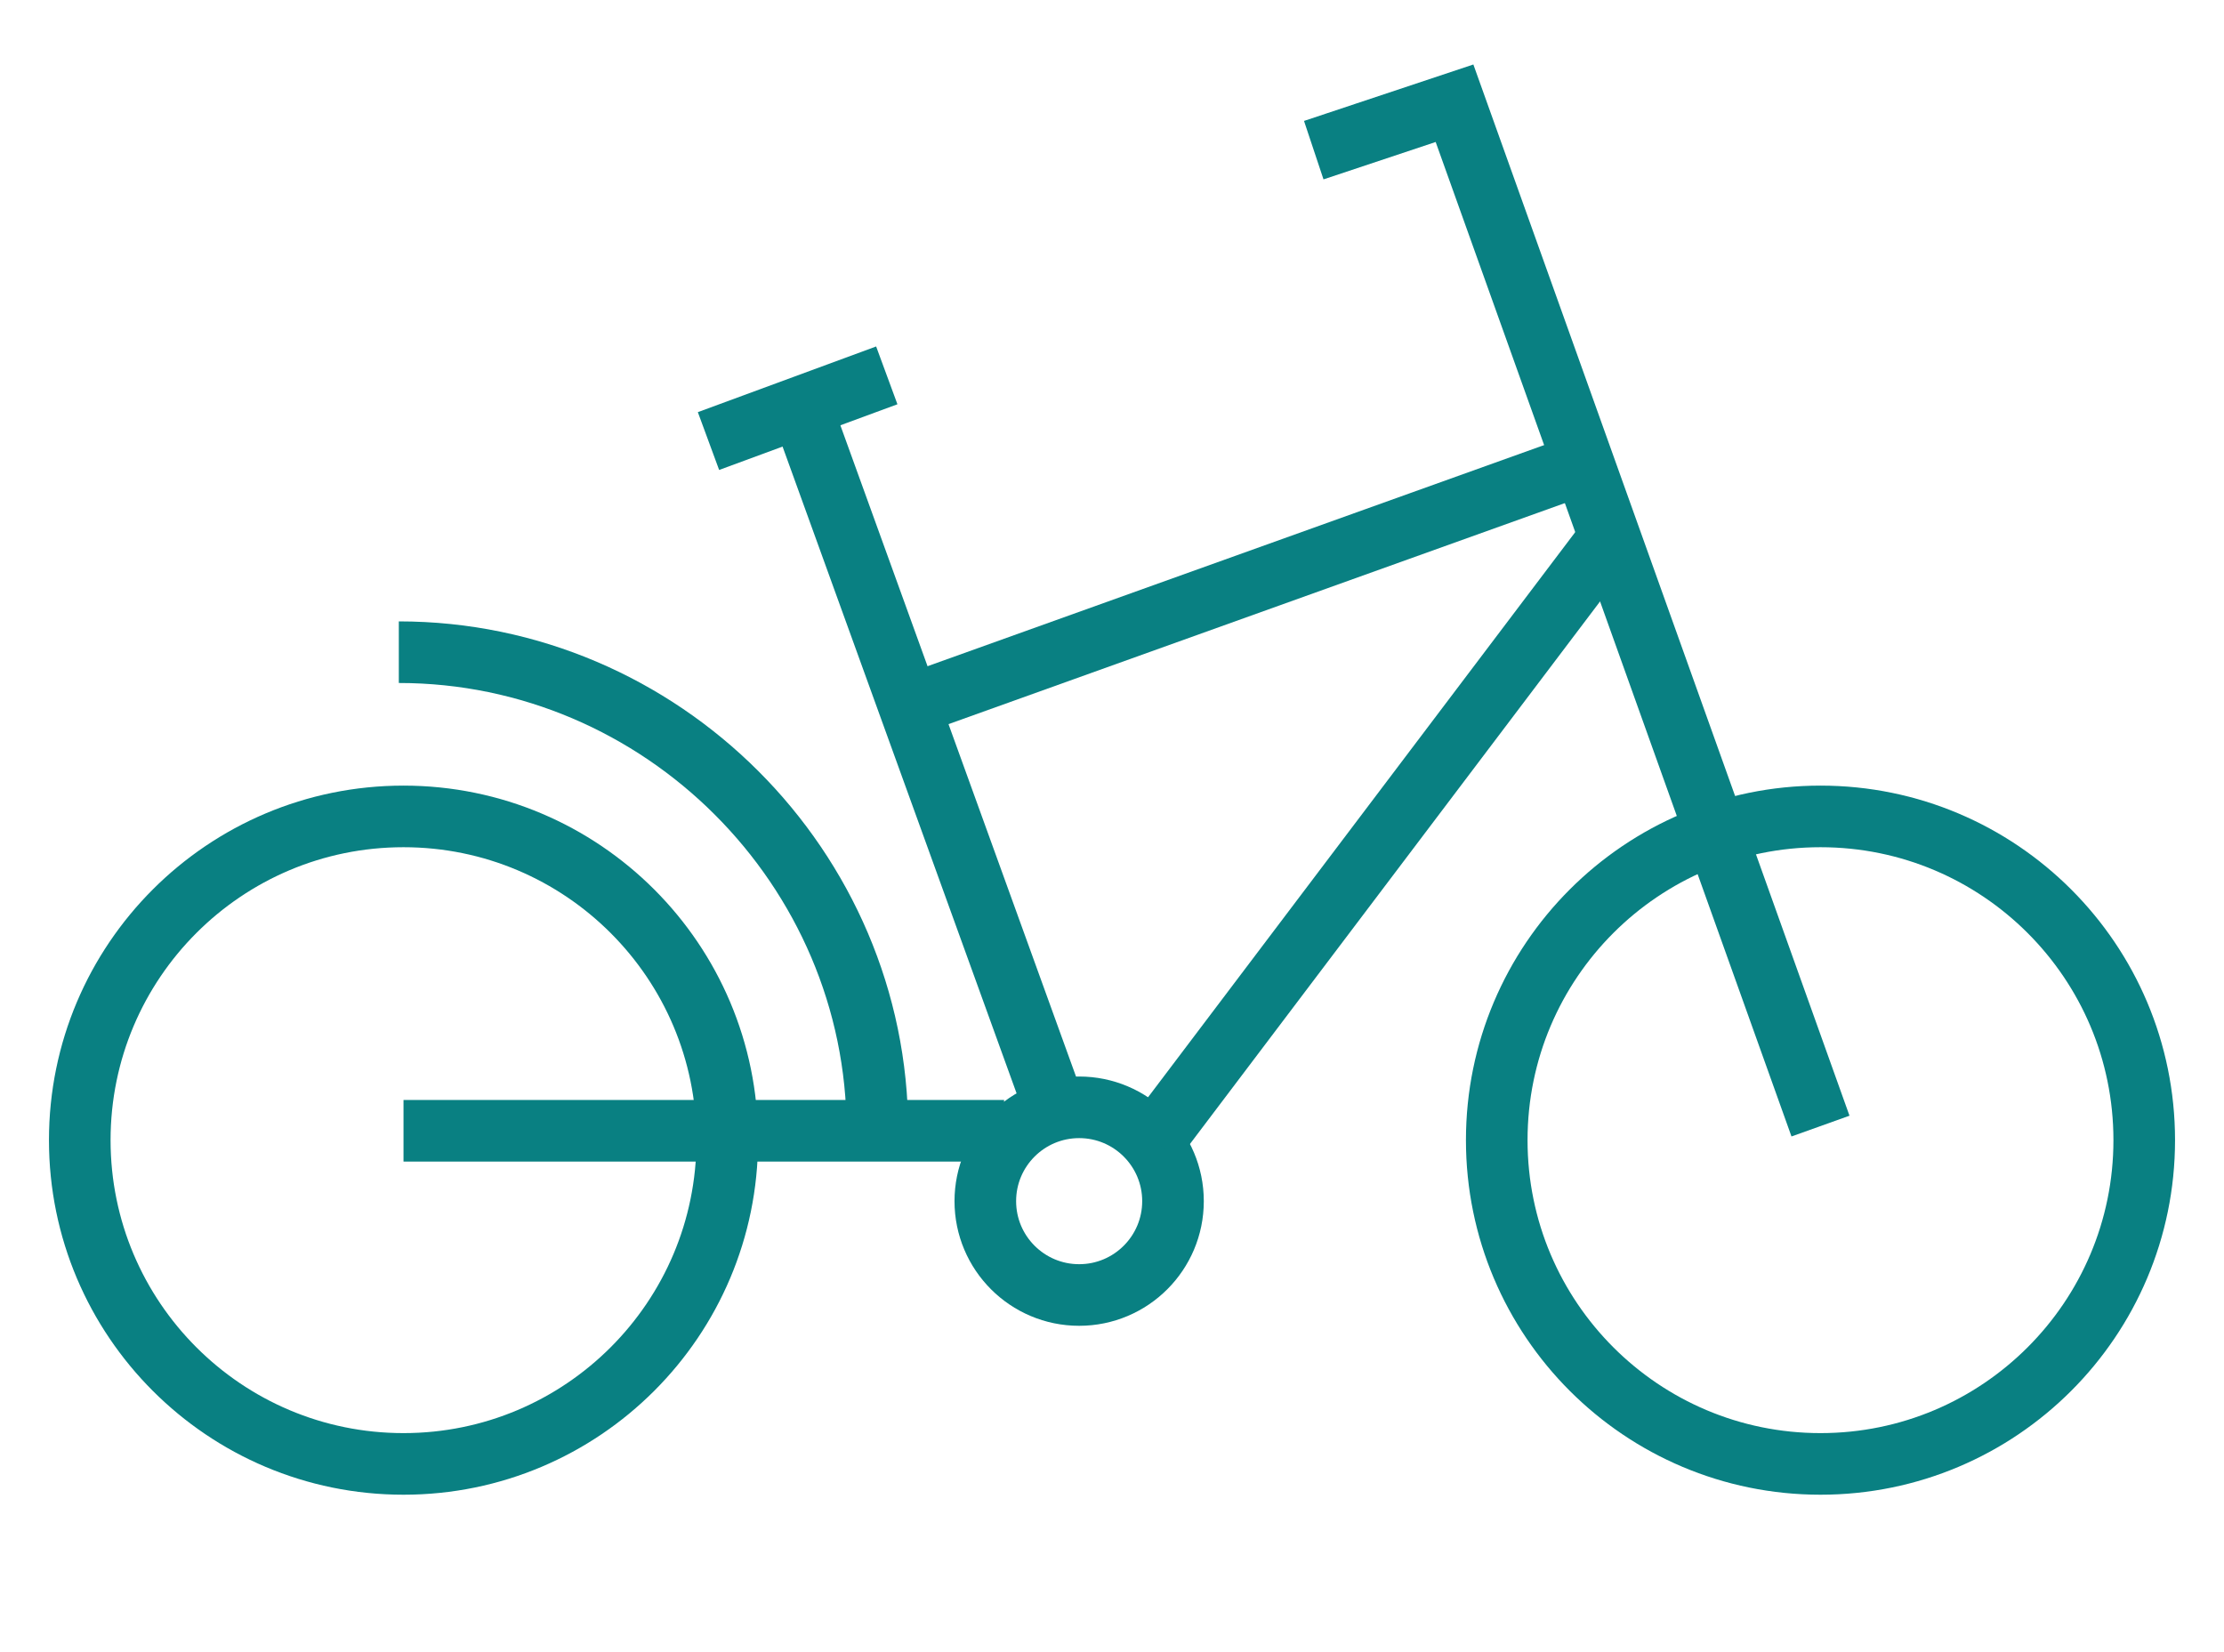 <svg xmlns="http://www.w3.org/2000/svg" xmlns:xlink="http://www.w3.org/1999/xlink" version="1.1" id="Capa_1" x="0px" y="0px" viewBox="0 0 47.4 35.2" style="enable-background:new 0 0 47.4 35.2;" xml:space="preserve"> <style type="text/css"> .st0{fill:none;stroke:#098082;stroke-width:1.313;stroke-miterlimit:10;} </style> <g> <circle class="st0" cx="8.6" cy="24.3" r="6.9"></circle> <circle class="st0" cx="38.8" cy="24.3" r="6.9"></circle> <polyline class="st0" points="38.8,24 31,2.2 28,3.2 "></polyline> <line class="st0" x1="33.7" y1="9.9" x2="19.2" y2="15.1"></line> <line class="st0" x1="22.4" y1="23.4" x2="16.9" y2="8.2"></line> <line class="st0" x1="18.9" y1="8" x2="15.1" y2="9.4"></line> <circle class="st0" cx="23" cy="25.6" r="2"></circle> <line class="st0" x1="34.2" y1="11.6" x2="24.6" y2="24.3"></line> <line class="st0" x1="21.4" y1="24.1" x2="8.6" y2="24.1"></line> <path class="st0" d="M18.7,24.1c0-5.6-4.6-10.2-10.2-10.2"></path> </g> </svg>